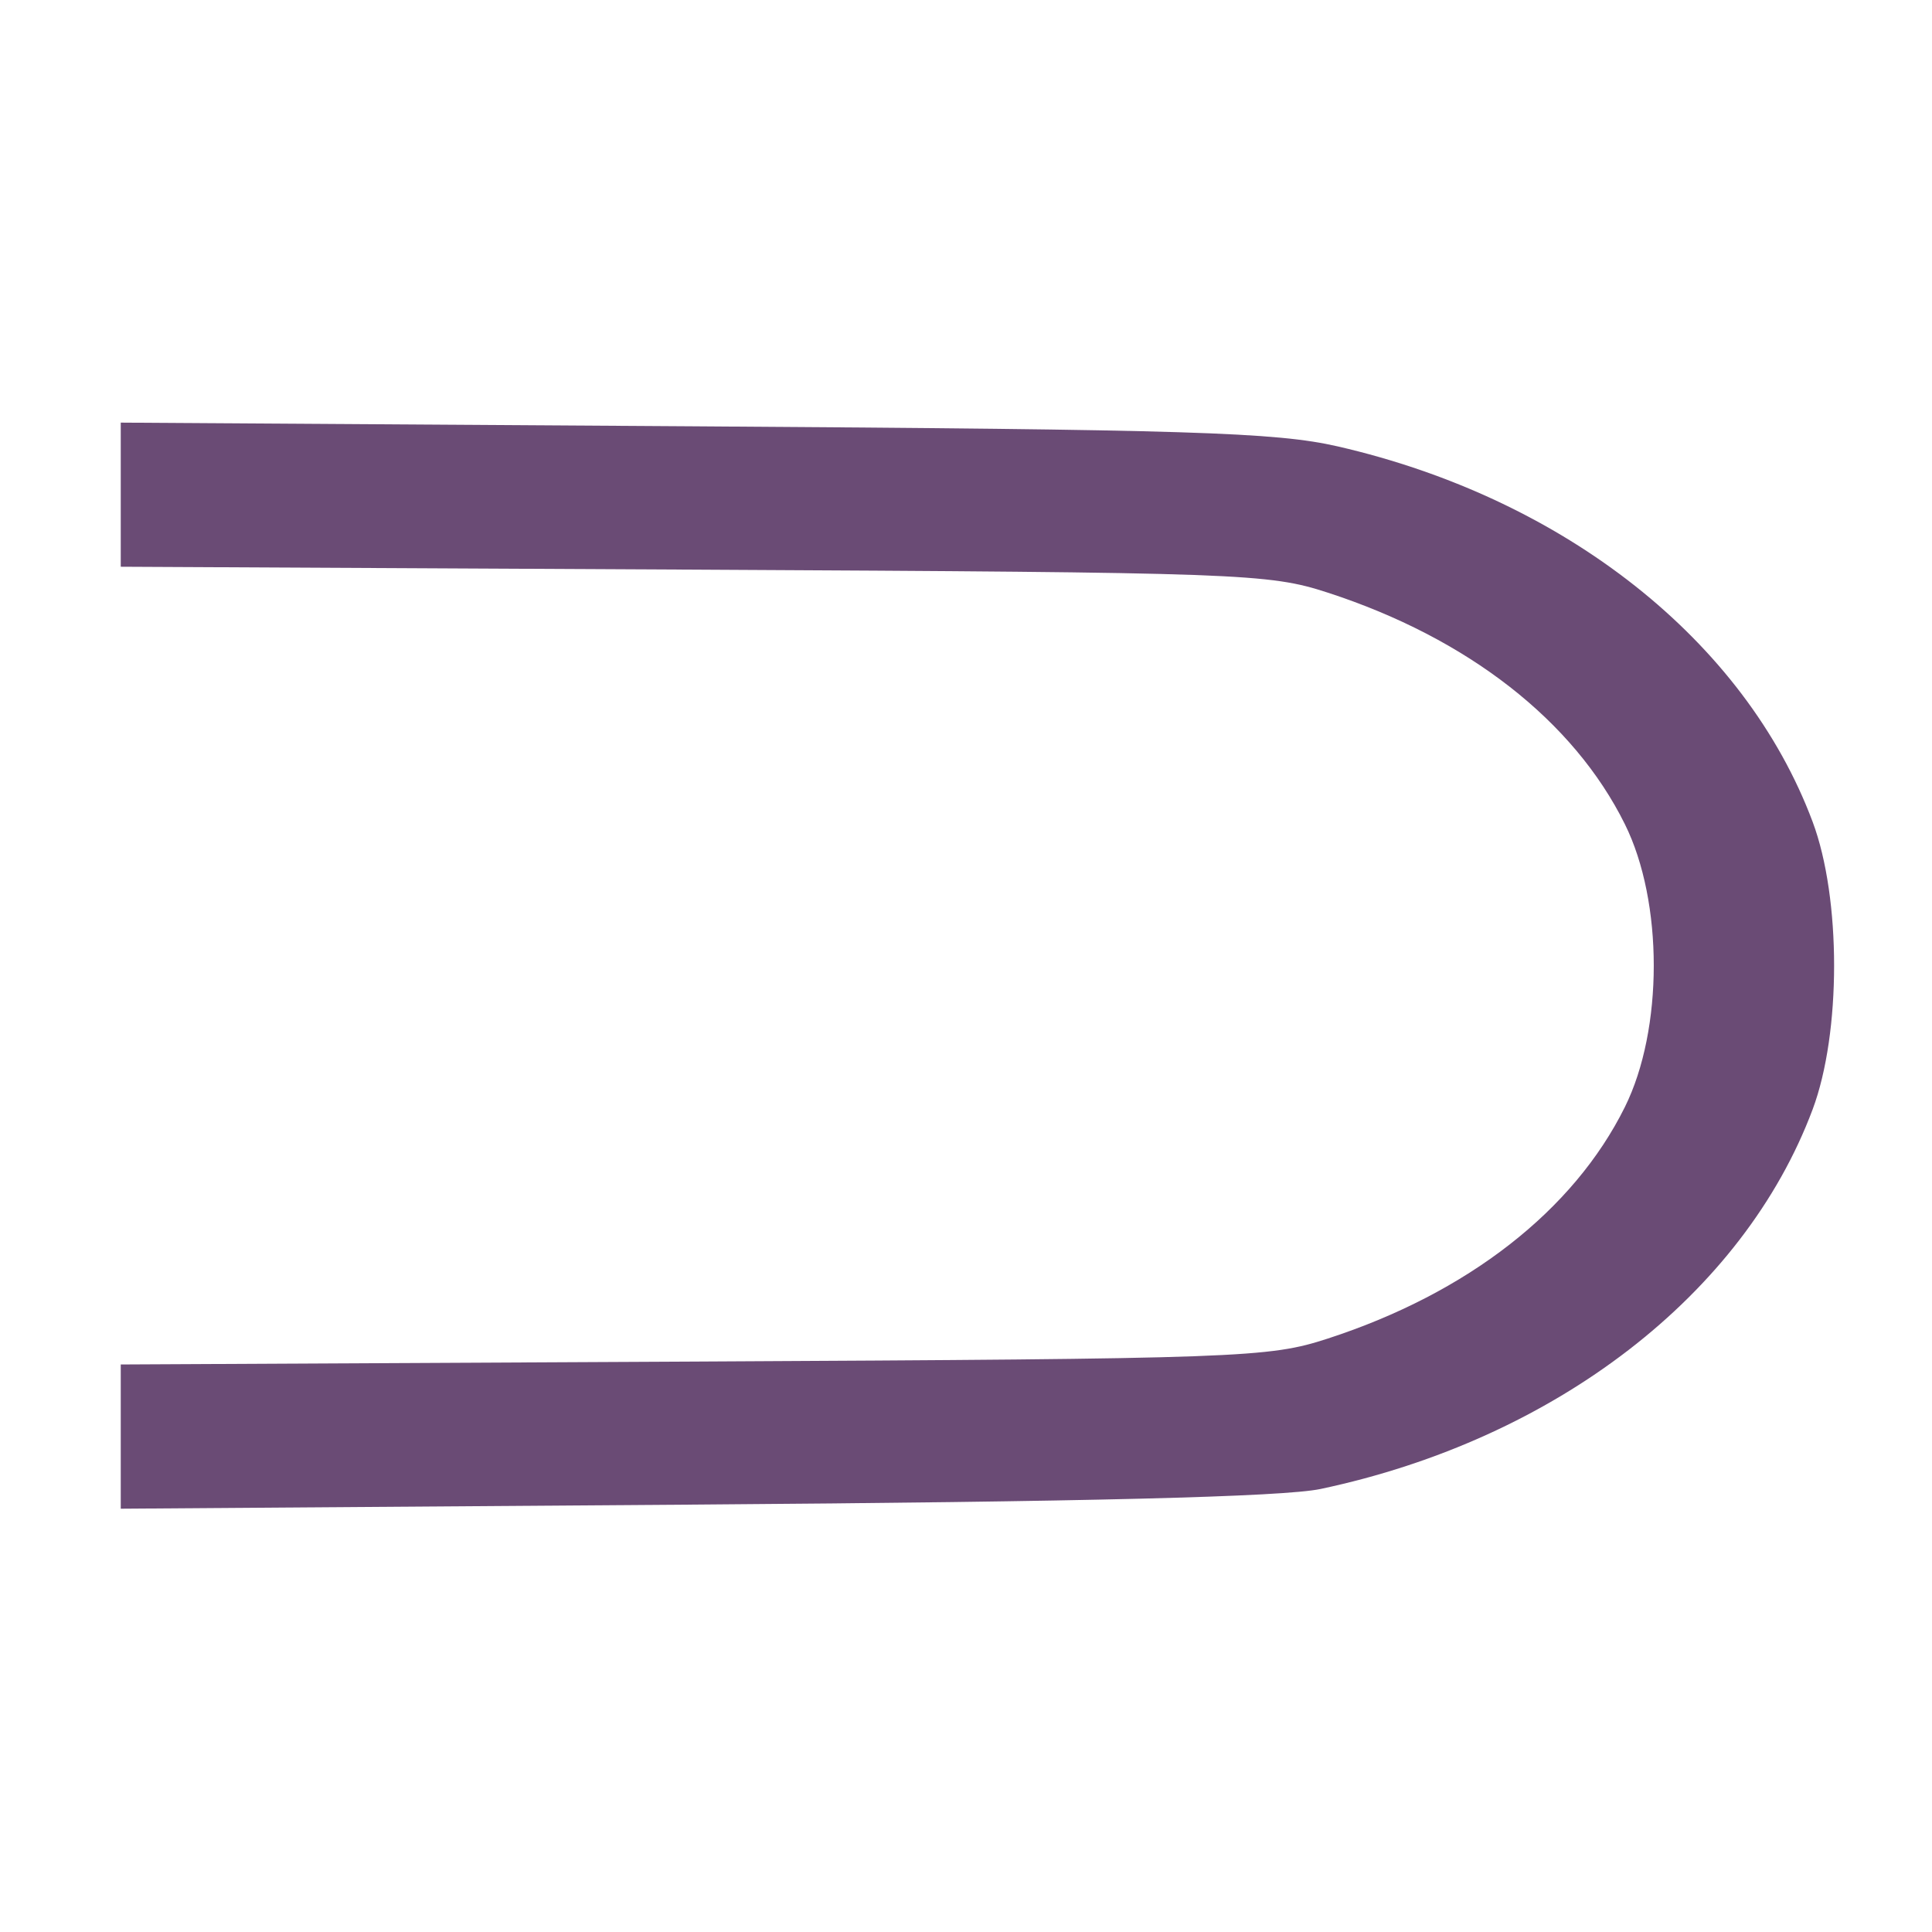 <?xml version="1.0" encoding="UTF-8"?> <svg xmlns="http://www.w3.org/2000/svg" xmlns:xlink="http://www.w3.org/1999/xlink" xmlns:svgjs="http://svgjs.dev/svgjs" version="1.1" width="32" height="32"><svg xmlns="http://www.w3.org/2000/svg" width="32" height="32" viewBox="0 0 32 32" fill="none"><path d="M2 9.387V8.193V7L11.485 7.061C19.701 7.114 21.129 7.158 22.158 7.394C25.919 8.258 28.902 10.616 30.023 13.612C30.497 14.879 30.497 17.108 30.023 18.375C28.877 21.437 25.762 23.839 21.873 24.662C21.254 24.793 17.982 24.874 11.485 24.921L2 24.989V23.795V22.6L11.485 22.552C20.576 22.505 21.012 22.49 21.992 22.171C24.308 21.418 26.064 20.05 26.913 18.336C27.551 17.05 27.551 14.937 26.913 13.651C26.064 11.937 24.308 10.569 21.992 9.816C21.012 9.497 20.576 9.482 11.485 9.435L2 9.387Z" fill="#6A4B75"></path></svg><style>@media (prefers-color-scheme: light) { :root { filter: none; } } @media (prefers-color-scheme: dark) { :root { filter: none; } } </style></svg> 